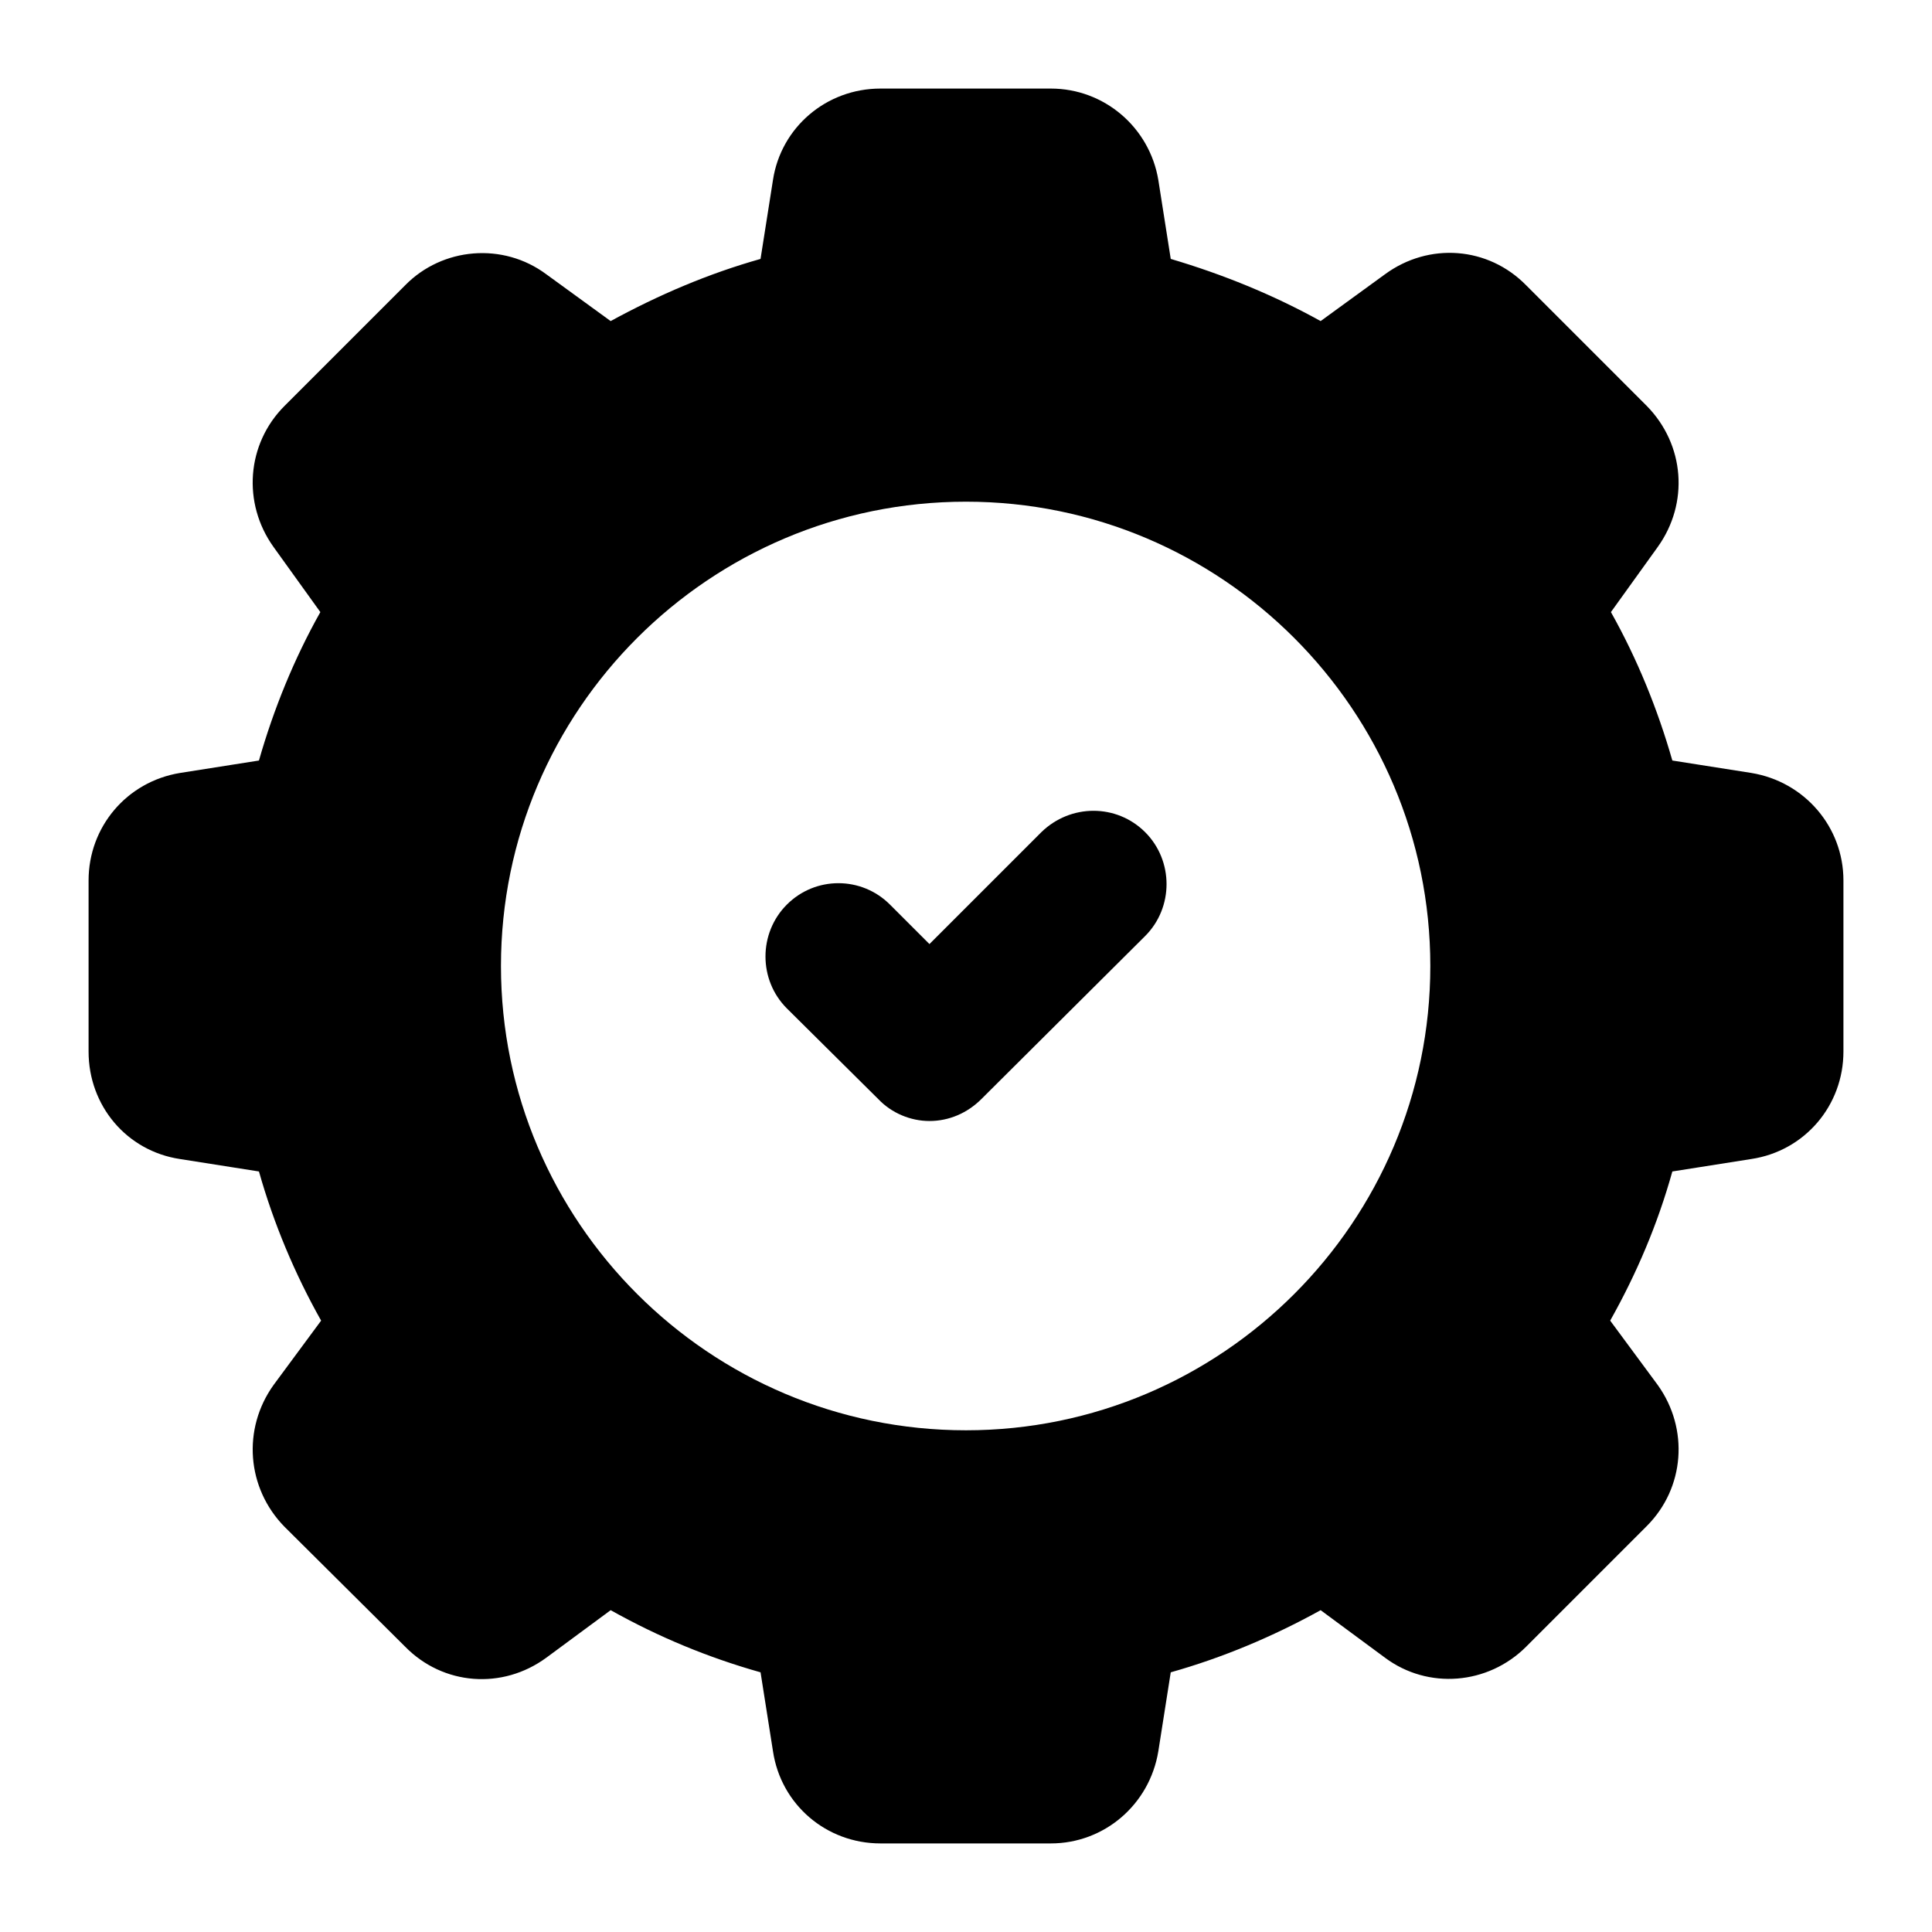<?xml version="1.0" encoding="UTF-8"?>
<!-- Uploaded to: SVG Repo, www.svgrepo.com, Generator: SVG Repo Mixer Tools -->
<svg fill="#000000" width="800px" height="800px" version="1.1" viewBox="144 144 512 512" xmlns="http://www.w3.org/2000/svg">
 <g>
  <path d="m608.11 451.15c14.145-2.129 24.418-14.145 24.418-28.484v-45.344c0-14.145-10.27-26.16-24.414-28.484l-20.926-3.293c-3.879-13.562-9.301-26.934-16.277-39.336l12.398-17.246c8.336-11.625 7.172-27.129-2.906-37.398l-31.969-31.973c-10.078-10.27-25.773-11.434-37.402-2.906l-17.051 12.402c-12.594-6.977-25.969-12.402-39.723-16.473l-3.293-20.926c-2.328-13.949-14.34-24.219-28.484-24.219h-45.152c-14.34 0-26.355 10.27-28.484 24.223l-3.297 20.926c-13.758 3.875-26.934 9.492-39.719 16.469l-17.055-12.402c-11.434-8.523-27.516-7.168-37.398 2.91l-31.969 31.969c-10.078 10.078-11.242 25.773-2.91 37.398l12.398 17.246c-6.973 12.402-12.398 25.773-16.273 39.336l-20.93 3.297c-14.145 2.324-24.219 14.336-24.219 28.484v45.344c0 14.34 10.078 26.352 24.223 28.484l20.93 3.297c3.875 13.758 9.496 27.129 16.473 39.527l-12.598 17.051c-8.332 11.625-7.168 27.32 2.91 37.594l31.969 31.777c10.078 10.27 25.773 11.434 37.398 2.906l17.055-12.594c12.789 7.168 25.961 12.594 39.719 16.469l3.297 20.93c2.125 14.141 14.141 24.414 28.48 24.414h45.152c14.145 0 26.156-10.27 28.484-24.414l3.293-20.93c13.758-3.875 27.133-9.496 39.723-16.469l17.051 12.594c11.434 8.527 27.324 7.168 37.402-2.906l31.969-31.973c10.078-10.078 11.242-25.773 2.906-37.398l-12.594-17.051c6.973-12.402 12.594-25.578 16.473-39.527zm-208.11 71.891c-68.016 0-123.24-55.223-123.24-123.04s55.223-123.05 123.24-123.05c67.82 0 123.05 55.227 123.05 123.05s-55.227 123.04-123.05 123.04z"/>
  <path d="m419.96 364.54-29.648 29.648-10.465-10.465c-7.555-7.559-19.766-7.559-27.32 0-7.555 7.559-7.555 19.961 0 27.516l24.223 24.027c3.488 3.684 8.523 5.812 13.562 5.812 5.231 0 10.078-2.133 13.758-5.812l43.41-43.211c7.555-7.555 7.555-19.957 0-27.516-7.559-7.559-19.766-7.559-27.52 0z"/>
 </g>
</svg>